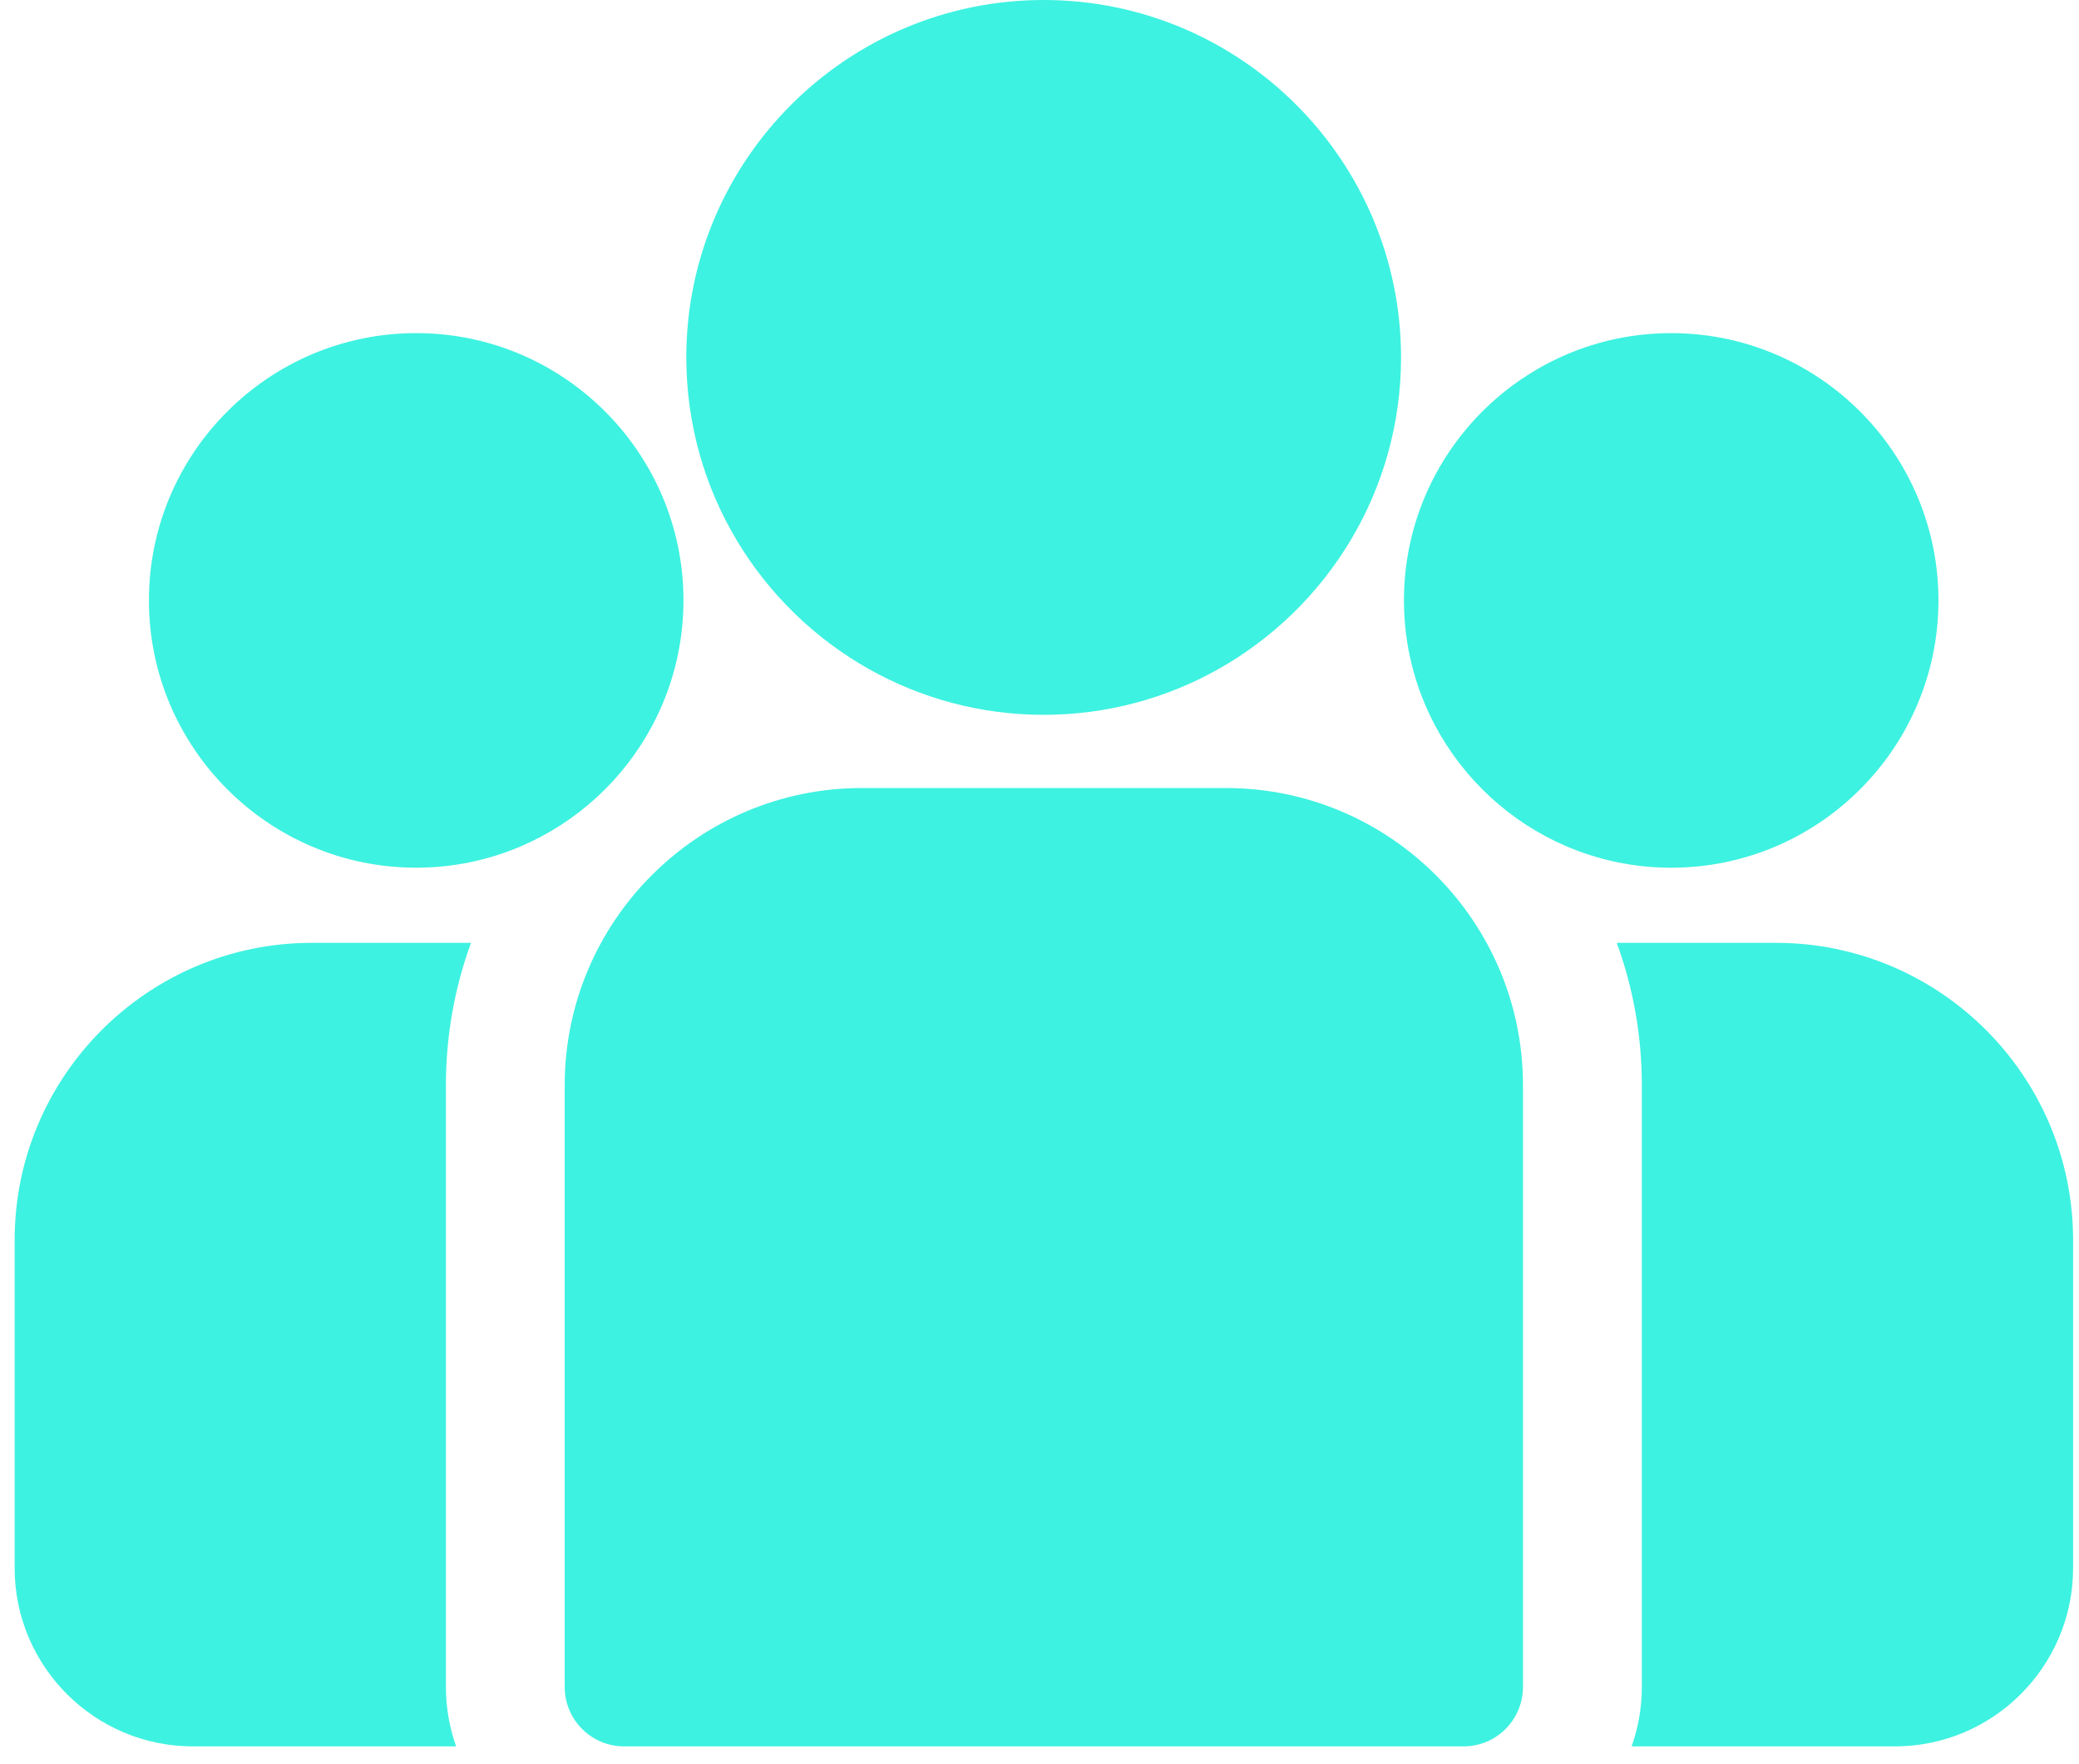 <svg width="112" height="95" viewBox="0 0 112 95" fill="none" xmlns="http://www.w3.org/2000/svg">
<path d="M95.674 50.788H87.098C87.972 53.181 88.449 55.764 88.449 58.456V90.87C88.449 91.993 88.254 93.07 87.899 94.072H102.077C107.374 94.072 111.682 89.763 111.682 84.467V66.796C111.683 57.969 104.501 50.788 95.674 50.788Z" fill="#3DF2E0"/>
<path d="M24.022 58.456C24.022 55.764 24.5 53.181 25.374 50.788H16.798C7.971 50.788 0.789 57.969 0.789 66.797V84.467C0.789 89.763 5.098 94.072 10.394 94.072H24.573C24.218 93.07 24.022 91.993 24.022 90.87V58.456Z" fill="#3DF2E0"/>
<path d="M66.037 42.448H46.431C37.603 42.448 30.422 49.629 30.422 58.456V90.87C30.422 92.638 31.855 94.072 33.624 94.072H78.844C80.612 94.072 82.046 92.638 82.046 90.87V58.456C82.046 49.629 74.864 42.448 66.037 42.448Z" fill="#3DF2E0"/>
<path d="M56.225 0C45.609 0 36.973 8.637 36.973 19.253C36.973 26.453 40.947 32.742 46.816 36.044C49.6 37.61 52.81 38.505 56.225 38.505C59.64 38.505 62.85 37.61 65.634 36.044C71.503 32.742 75.477 26.453 75.477 19.253C75.477 8.637 66.841 0 56.225 0Z" fill="#3DF2E0"/>
<path d="M22.422 17.944C14.482 17.944 8.023 24.403 8.023 32.342C8.023 40.281 14.482 46.74 22.422 46.74C24.436 46.74 26.353 46.323 28.095 45.573C31.107 44.276 33.591 41.981 35.128 39.106C36.206 37.088 36.82 34.785 36.82 32.342C36.82 24.403 30.361 17.944 22.422 17.944Z" fill="#3DF2E0"/>
<path d="M90.031 17.945C82.092 17.945 75.633 24.404 75.633 32.343C75.633 34.787 76.246 37.089 77.325 39.107C78.862 41.982 81.345 44.278 84.357 45.574C86.099 46.324 88.017 46.741 90.031 46.741C97.97 46.741 104.429 40.282 104.429 32.343C104.429 24.404 97.97 17.945 90.031 17.945Z" fill="#3DF2E0"/>
</svg>

